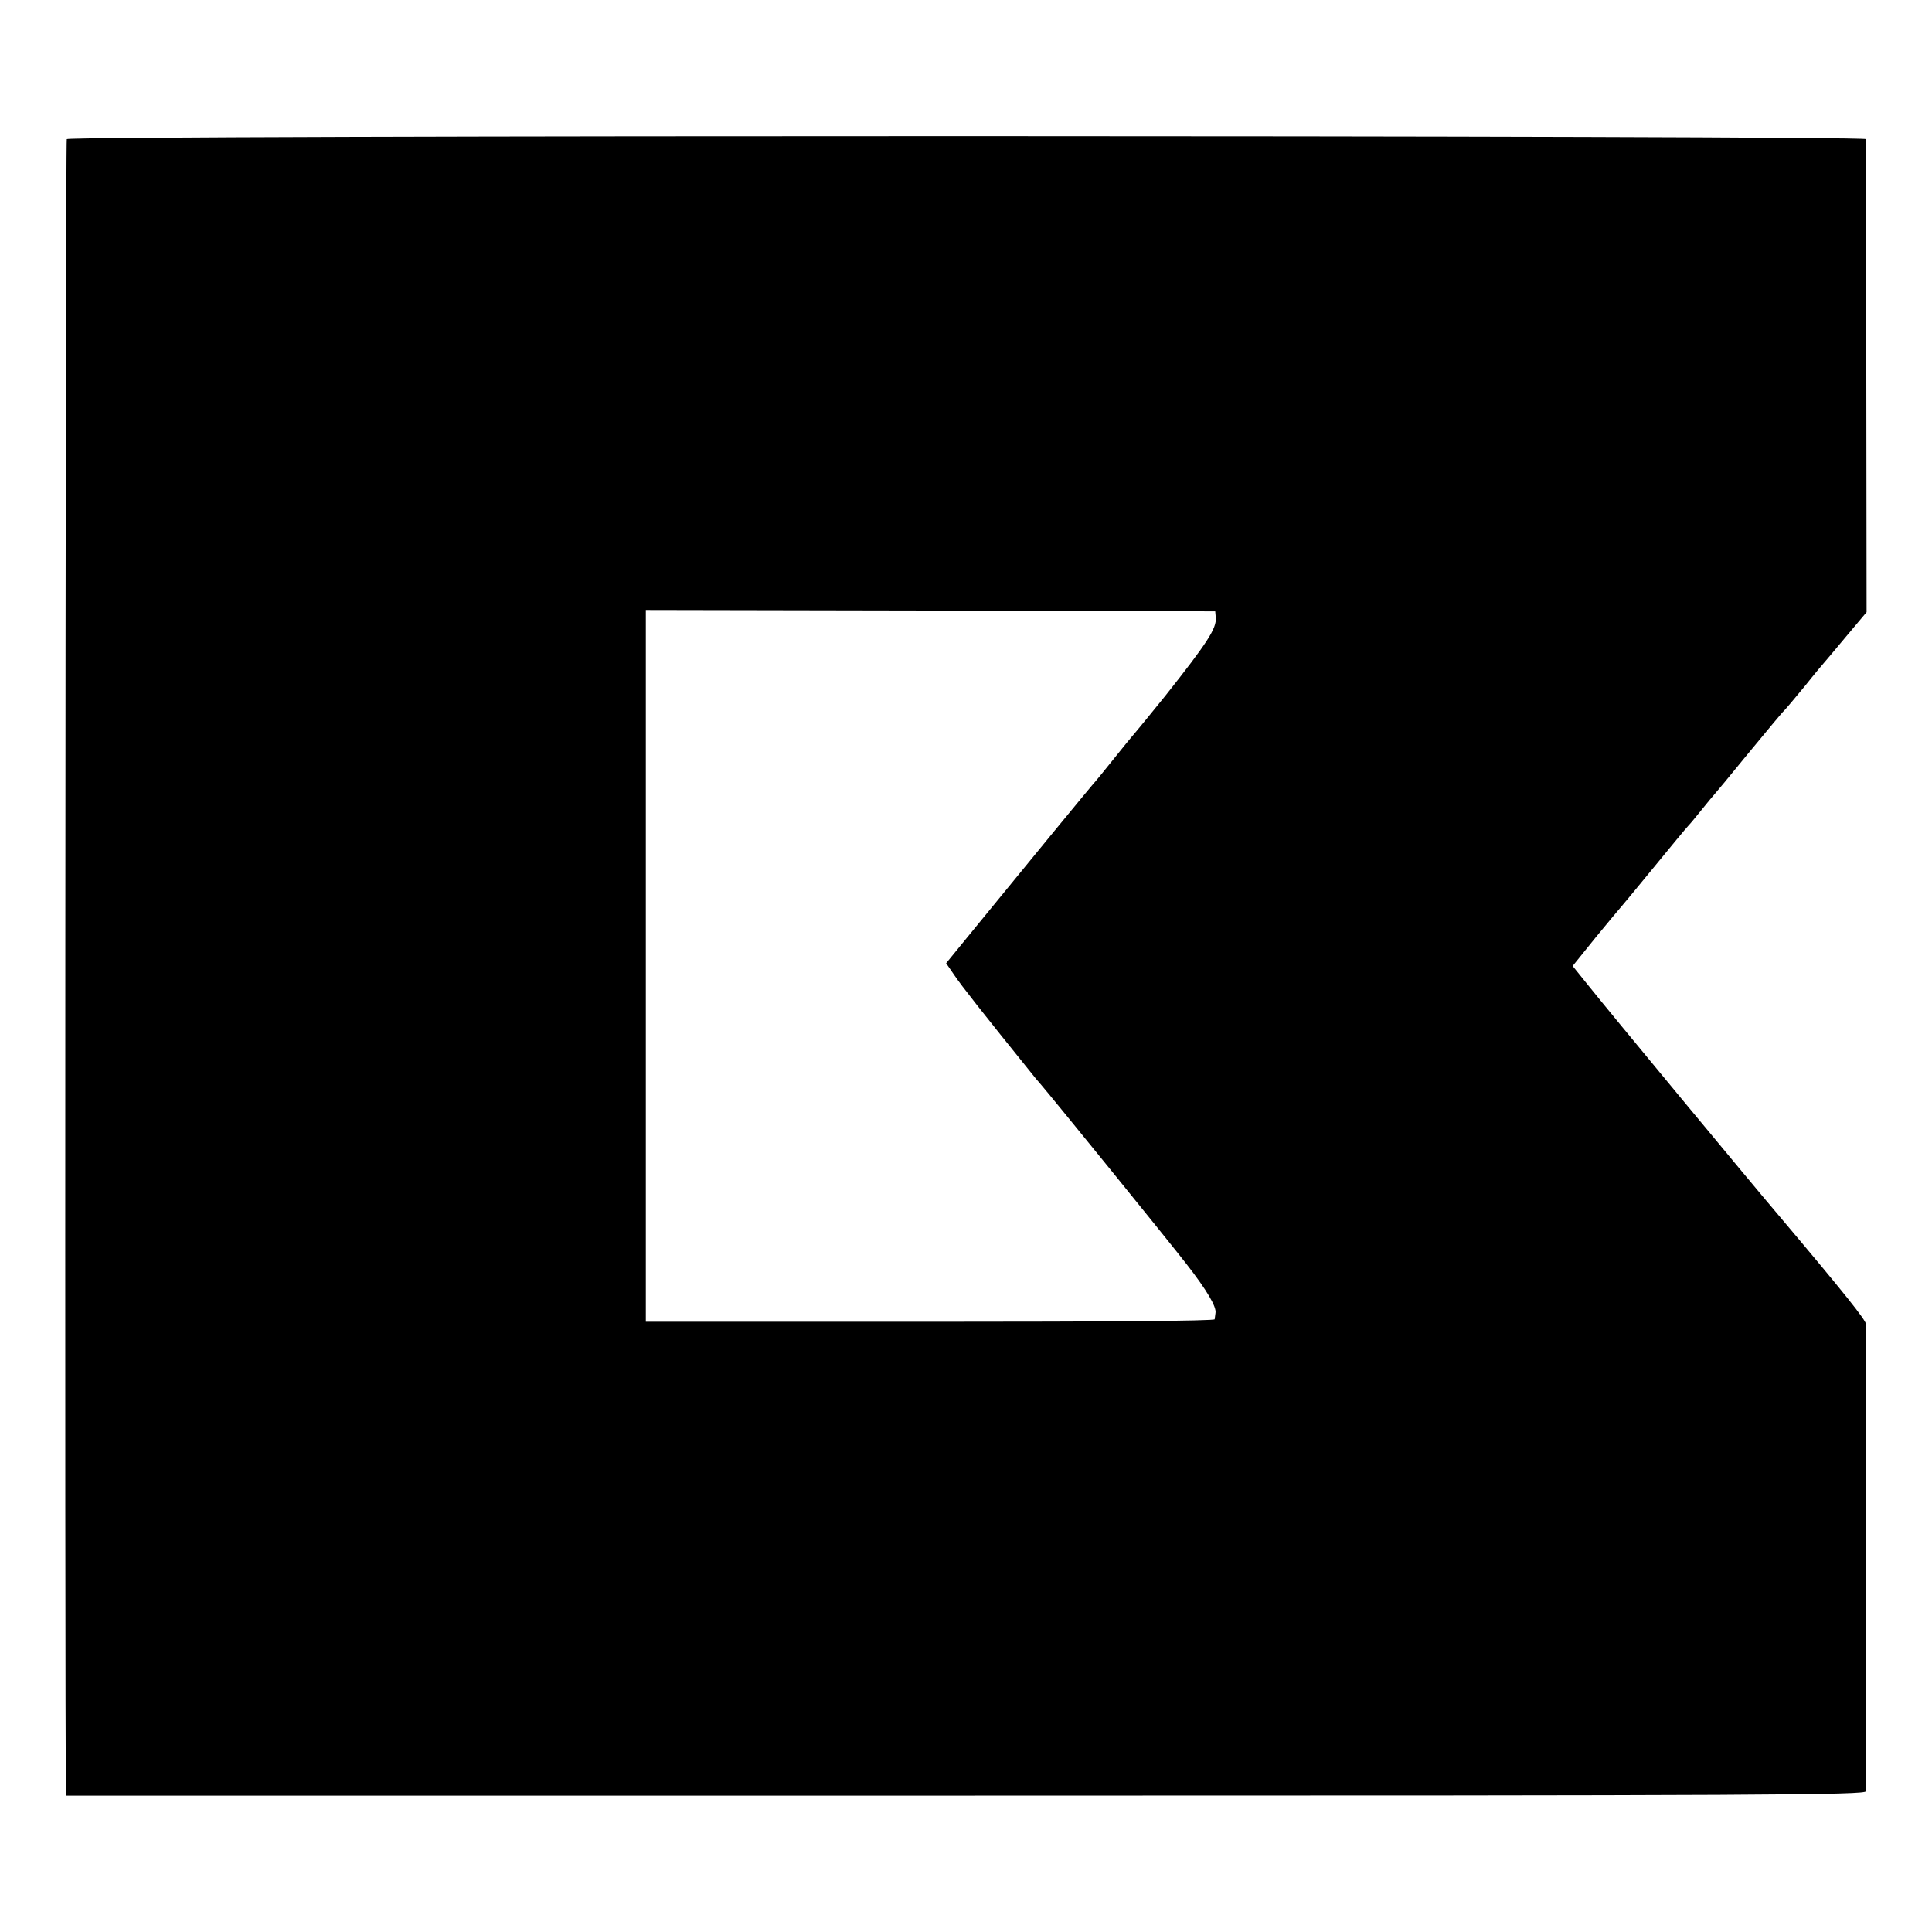 <?xml version="1.0" standalone="no"?>
<!DOCTYPE svg PUBLIC "-//W3C//DTD SVG 20010904//EN"
 "http://www.w3.org/TR/2001/REC-SVG-20010904/DTD/svg10.dtd">
<svg version="1.0" xmlns="http://www.w3.org/2000/svg"
 width="700pt" height="700pt" viewBox="0 0 700 700"
 preserveAspectRatio="xMidYMid meet">
<g transform="translate(0,700) scale(0.1,-0.1)"
fill="#000000" stroke="none">
<path d="M242 6496 c-5 -8 -8 -5783 -3 -5971 l1 -31 3260 0 c2923 0 3260 2
3261 16 1 19 1 1669 0 1692 -1 15 -77 111 -311 388 -95 111 -633 761 -694 838
l-58 72 83 103 c46 56 86 104 89 107 3 3 57 68 120 145 63 77 120 146 127 153
7 7 29 34 50 60 21 26 40 49 43 52 3 3 59 70 124 150 66 80 124 150 130 155 6
6 40 46 76 90 35 44 67 82 70 85 3 3 38 45 79 94 l74 88 -1 852 c0 468 -1 856
-1 862 -1 14 -6509 15 -6519 0z m4163 -1734 c3 -39 -30 -90 -182 -282 -27 -34
-118 -145 -123 -150 -3 -3 -32 -39 -65 -80 -33 -41 -62 -77 -65 -80 -6 -5
-275 -333 -453 -551 l-89 -109 31 -45 c25 -37 98 -130 286 -363 5 -7 15 -18
21 -25 46 -53 475 -582 533 -657 74 -95 109 -155 105 -177 -1 -7 -2 -17 -3
-23 -1 -6 -381 -9 -1031 -9 l-1030 0 0 1289 0 1290 1032 -2 1031 -3 2 -23z"/>
</g>
</svg>
